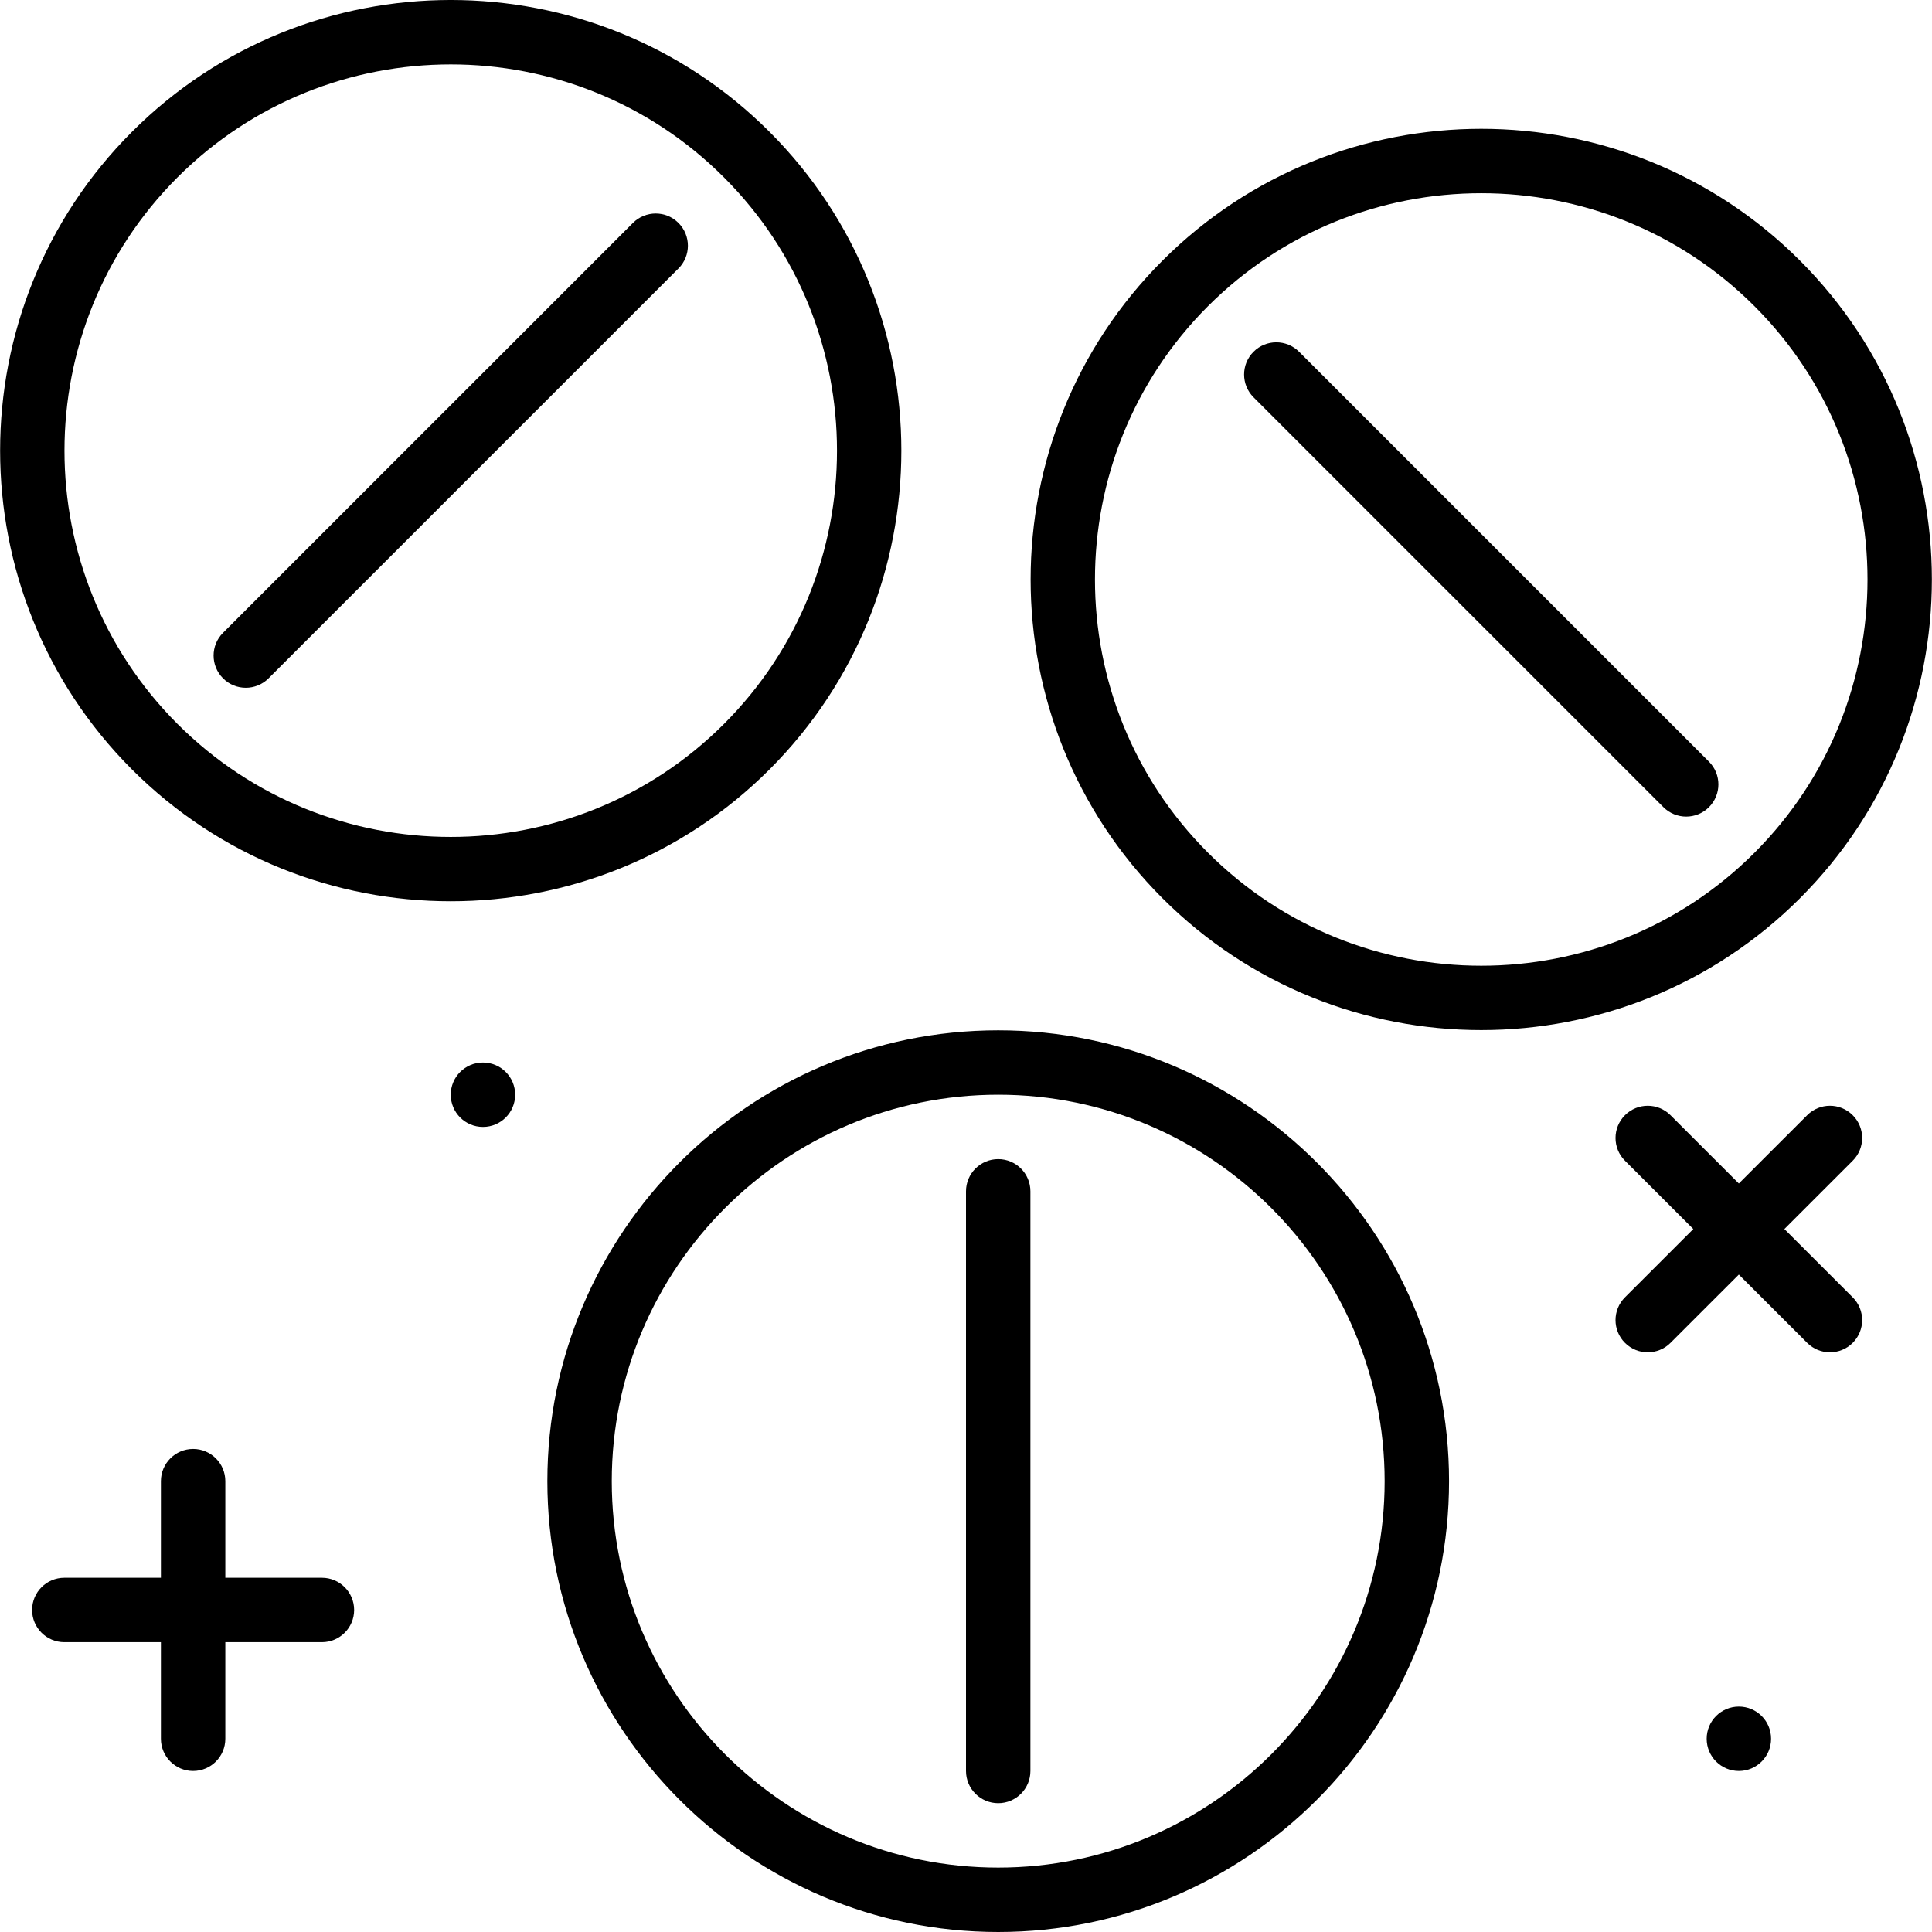 <?xml version="1.0" encoding="iso-8859-1"?>
<!-- Uploaded to: SVG Repo, www.svgrepo.com, Generator: SVG Repo Mixer Tools -->
<!DOCTYPE svg PUBLIC "-//W3C//DTD SVG 1.1//EN" "http://www.w3.org/Graphics/SVG/1.1/DTD/svg11.dtd">
<svg fill="#000000" height="800px" width="800px" version="1.1" id="Capa_1" xmlns="http://www.w3.org/2000/svg" xmlns:xlink="http://www.w3.org/1999/xlink" 
	 viewBox="0 0 59.994 59.994" xml:space="preserve">
<g>
	<circle cx="14.997" cy="33.994" r="1"/>
	<circle cx="53.997" cy="53.994" r="1"/>
	<path d="M13.997,27.987c3.585,0,7.17-1.365,9.899-4.094c5.458-5.458,5.458-14.34,0-19.799c-5.458-5.459-14.341-5.459-19.799,0
		c-5.458,5.458-5.458,14.34,0,19.799C6.826,26.623,10.412,27.987,13.997,27.987z M5.511,5.508C7.851,3.169,10.924,2,13.997,2
		s6.146,1.169,8.485,3.509c4.679,4.679,4.679,12.292,0,16.971s-12.292,4.679-16.971,0S0.833,10.187,5.511,5.508z"/>
	<path d="M30.997,31.994c-7.72,0-14,6.28-14,14s6.28,14,14,14s14-6.28,14-14S38.717,31.994,30.997,31.994z M30.997,57.994
		c-6.617,0-12-5.383-12-12s5.383-12,12-12s12,5.383,12,12S37.614,57.994,30.997,57.994z"/>
	<path d="M55.896,8.094c-5.458-5.459-14.341-5.459-19.799,0c-5.458,5.458-5.458,14.34,0,19.799c2.729,2.729,6.314,4.094,9.899,4.094
		s7.17-1.365,9.899-4.094C61.355,22.435,61.355,13.553,55.896,8.094z M37.511,26.479c-4.679-4.679-4.679-12.292,0-16.971
		C39.851,7.169,42.924,6,45.997,6s6.146,1.169,8.485,3.509c4.679,4.679,4.679,12.292,0,16.971S42.19,31.158,37.511,26.479z"/>
	<path d="M7.633,21.357c0.256,0,0.512-0.098,0.707-0.293L21.068,8.337c0.391-0.391,0.391-1.023,0-1.414s-1.023-0.391-1.414,0
		L6.926,19.65c-0.391,0.391-0.391,1.023,0,1.414C7.121,21.26,7.377,21.357,7.633,21.357z"/>
	<path d="M40.34,10.923c-0.391-0.391-1.023-0.391-1.414,0s-0.391,1.023,0,1.414l12.728,12.728c0.195,0.195,0.451,0.293,0.707,0.293
		s0.512-0.098,0.707-0.293c0.391-0.391,0.391-1.023,0-1.414L40.34,10.923z"/>
	<path d="M30.997,35.994c-0.552,0-1,0.448-1,1v18c0,0.552,0.448,1,1,1s1-0.448,1-1v-18C31.997,36.441,31.549,35.994,30.997,35.994z"
		/>
	<path d="M9.997,48.994h-3v-3c0-0.552-0.448-1-1-1s-1,0.448-1,1v3h-3c-0.552,0-1,0.448-1,1s0.448,1,1,1h3v3c0,0.552,0.448,1,1,1
		s1-0.448,1-1v-3h3c0.552,0,1-0.448,1-1S10.549,48.994,9.997,48.994z"/>
	<path d="M57.532,34.63c-0.391-0.391-1.023-0.391-1.414,0l-2.122,2.121l-2.122-2.121c-0.391-0.391-1.023-0.391-1.414,0
		s-0.391,1.023,0,1.414l2.122,2.121l-2.122,2.121c-0.391,0.391-0.391,1.023,0,1.414c0.195,0.195,0.451,0.293,0.707,0.293
		s0.512-0.098,0.707-0.293l2.122-2.121l2.122,2.121c0.195,0.195,0.451,0.293,0.707,0.293s0.512-0.098,0.707-0.293
		c0.391-0.391,0.391-1.023,0-1.414l-2.122-2.121l2.122-2.121C57.923,35.653,57.923,35.021,57.532,34.63z"/>
</g>
</svg>